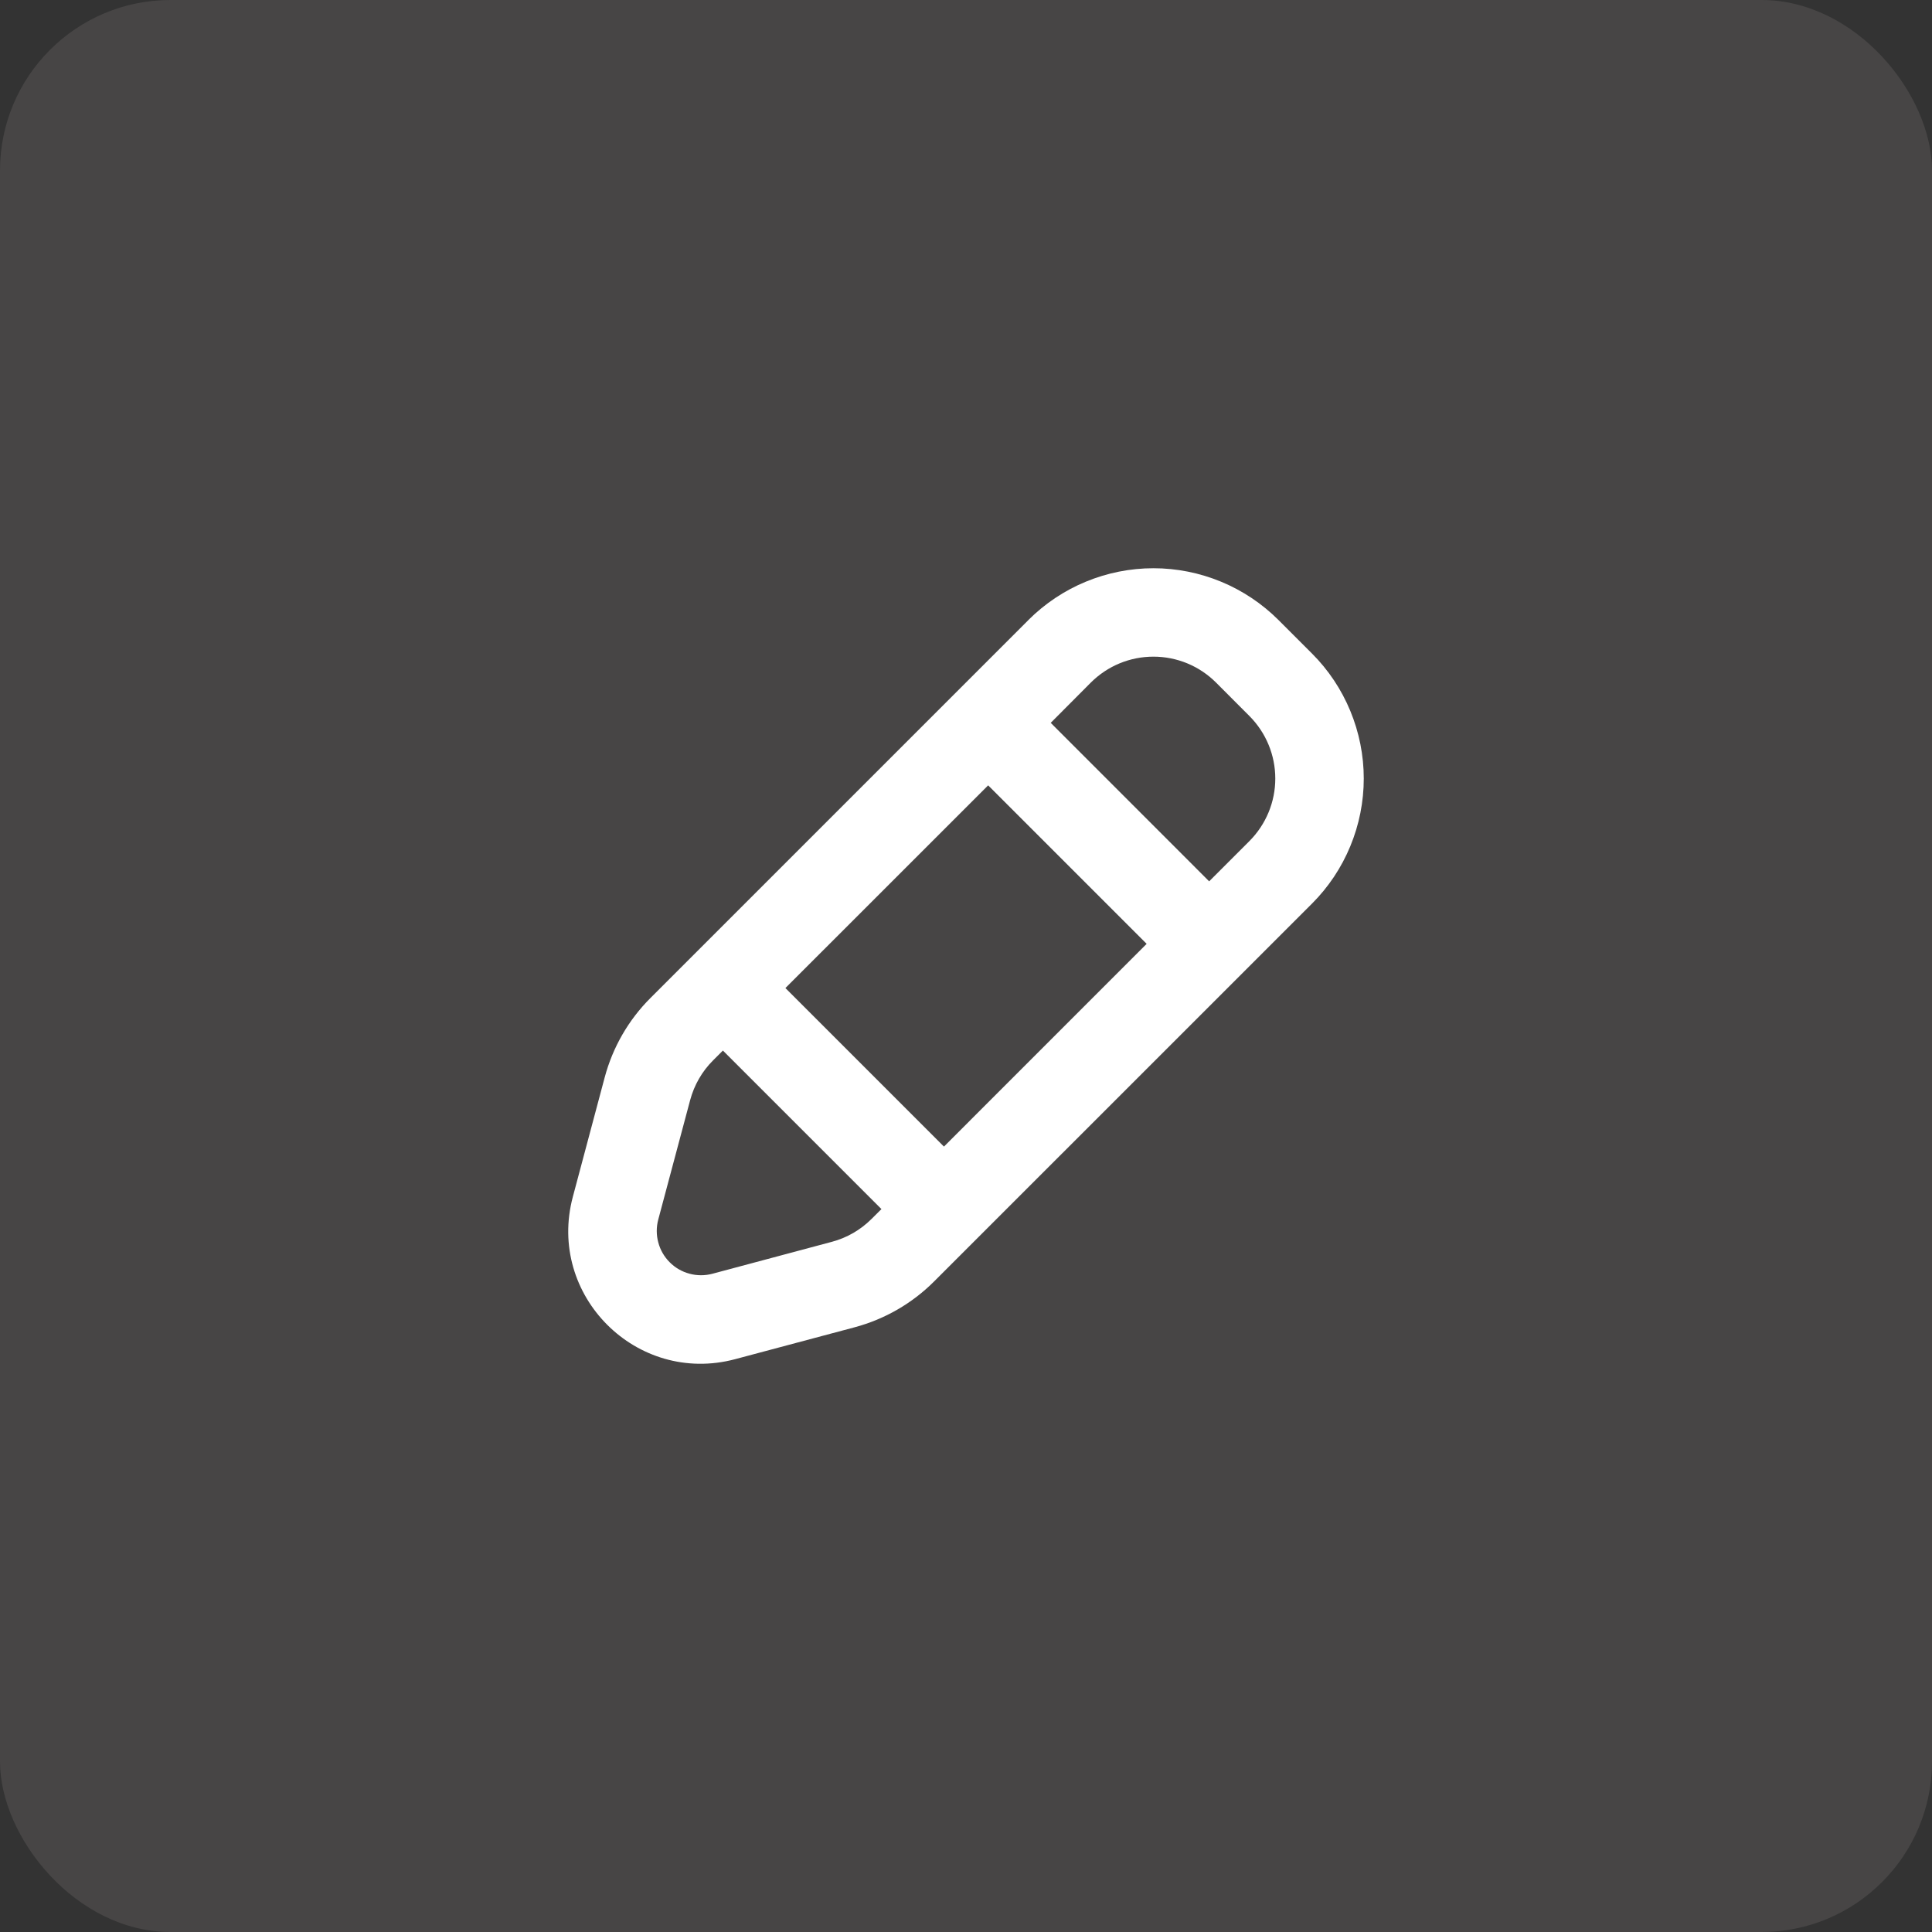 <svg width="34" height="34" viewBox="0 0 34 34" fill="none" xmlns="http://www.w3.org/2000/svg">
<rect x="0" y="0" width="34" height="34" fill="#333333" stroke="none"/>
<rect width="34" height="34" rx="3" fill="#FFEBEB" fill-opacity="0.1"/>
<path fill-rule="evenodd" clip-rule="evenodd" d="M18.098 10.911C18.387 10.623 18.73 10.393 19.108 10.237C19.485 10.081 19.89 10 20.299 10C20.707 10 21.112 10.081 21.489 10.237C21.867 10.393 22.21 10.623 22.499 10.911L23.089 11.501C23.378 11.79 23.607 12.133 23.763 12.511C23.919 12.888 24 13.293 24 13.701C24 14.11 23.919 14.515 23.763 14.892C23.607 15.27 23.378 15.613 23.089 15.902L16.438 22.552C16.051 22.939 15.568 23.217 15.04 23.358L12.938 23.919C11.204 24.381 9.619 22.796 10.081 21.062L10.642 18.959C10.783 18.431 11.061 17.948 11.448 17.562L18.099 10.911H18.098ZM21.399 12.011C21.255 11.867 21.083 11.752 20.894 11.674C20.705 11.596 20.503 11.556 20.299 11.556C20.094 11.556 19.892 11.596 19.703 11.674C19.514 11.752 19.343 11.867 19.198 12.011L18.491 12.721L21.279 15.51L21.988 14.801C22.279 14.509 22.443 14.114 22.443 13.701C22.443 13.288 22.279 12.893 21.988 12.601L21.399 12.011ZM13.822 17.388L17.39 13.821L20.179 16.61L16.612 20.178L13.822 17.388ZM12.722 18.488L12.548 18.662C12.354 18.855 12.216 19.097 12.145 19.362L11.584 21.463C11.549 21.595 11.549 21.734 11.585 21.866C11.62 21.998 11.689 22.118 11.786 22.214C11.882 22.311 12.002 22.38 12.134 22.415C12.266 22.451 12.405 22.451 12.537 22.416L14.639 21.854C14.903 21.784 15.144 21.645 15.338 21.451L15.512 21.278L12.722 18.488Z" fill="white"/>
</svg>

